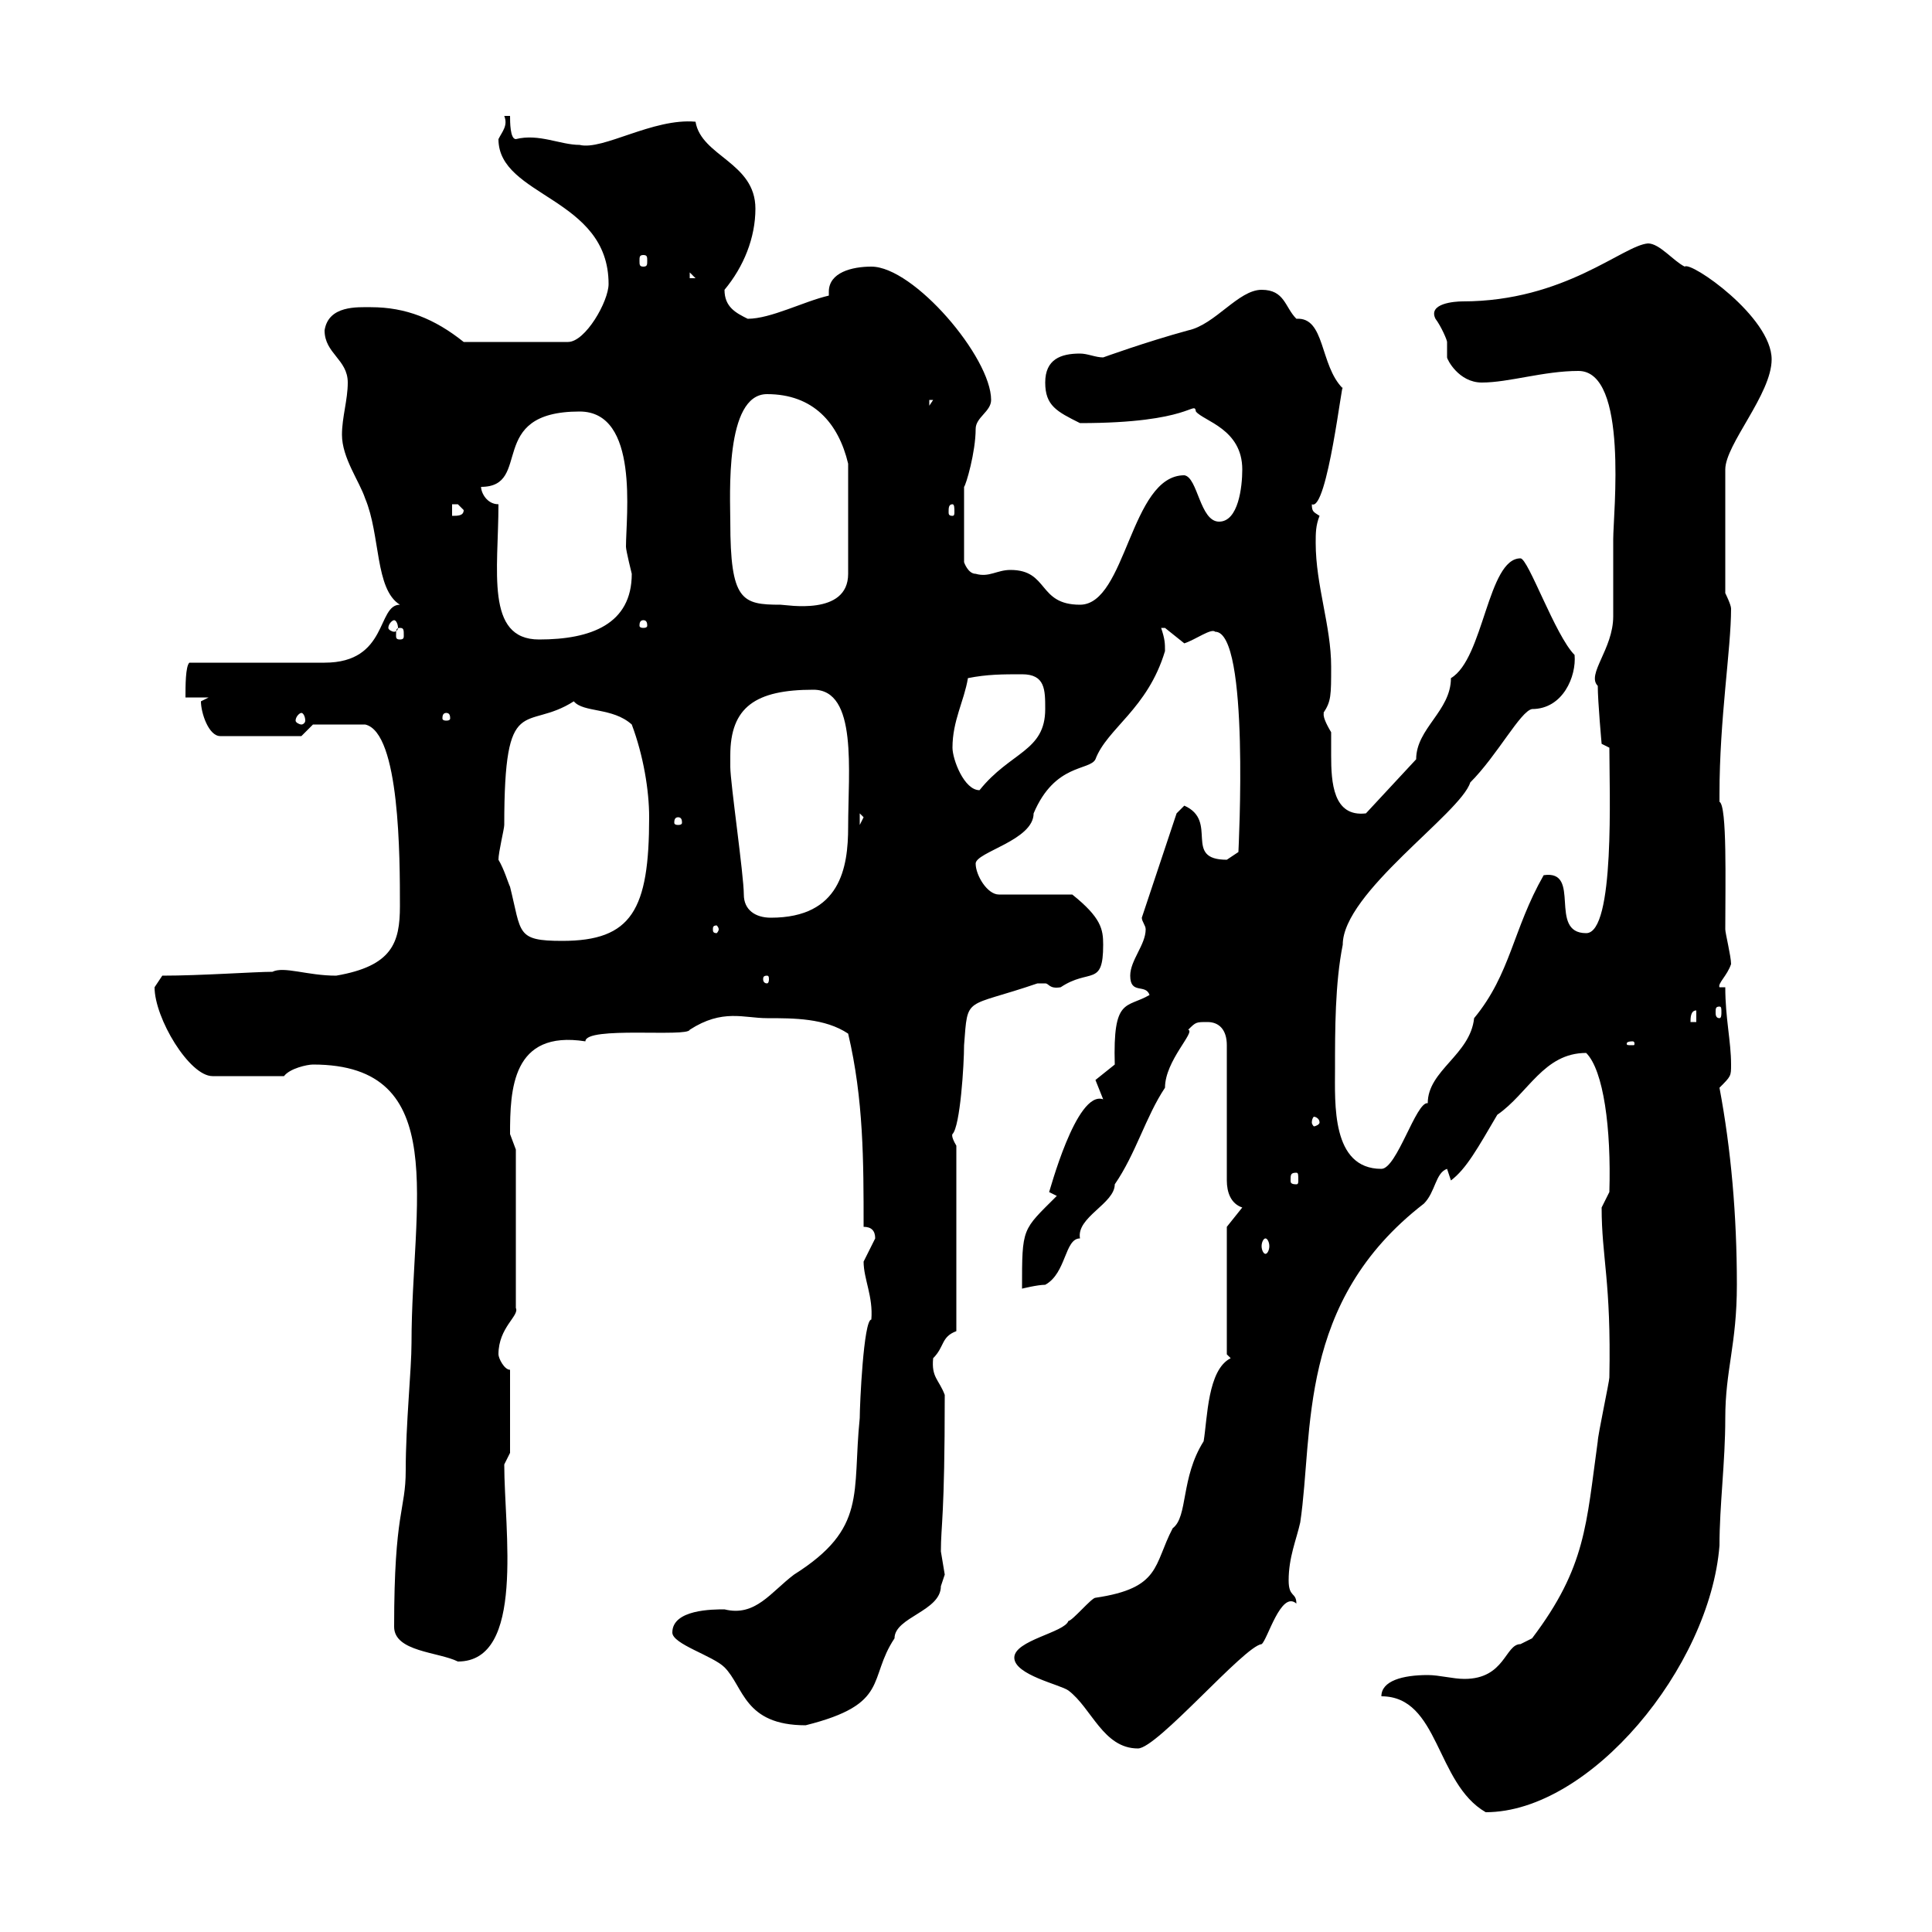 <svg xmlns="http://www.w3.org/2000/svg" xmlns:xlink="http://www.w3.org/1999/xlink" width="300" height="300"><path d="M214.50 263.40C223.50 263.40 222.90 276.90 230.70 281.40C246.90 281.40 265.50 258.90 267 240C267 233.70 267.90 227.10 267.90 220.20C267.90 212.70 269.70 208.80 269.70 199.50C269.70 188.70 268.80 178.50 267 168.90C268.80 167.10 268.80 167.10 268.80 165.30C268.80 161.70 267.90 158.10 267.90 153.30L267 153.30C266.70 152.70 268.20 151.50 268.80 149.70C268.80 148.50 267.90 144.90 267.90 144.30C267.90 137.10 268.20 125.10 267 124.50C267 123.30 267 123.30 267 123.30C267 111.60 268.80 100.80 268.80 94.50C268.80 93.90 267.90 92.10 267.90 92.10L267.90 72.90C267.90 69 275.10 61.20 275.10 55.80C275.10 49.20 262.50 40.50 261.60 41.40C259.80 40.50 257.70 37.80 255.90 37.80C252 38.10 243 46.80 227.10 46.80C225.90 46.80 221.70 47.10 222.90 49.50C223.80 50.70 224.70 52.80 224.70 53.10C224.70 54 224.70 54.60 224.70 55.50C224.70 55.80 226.50 59.40 230.10 59.40C234.30 59.40 239.70 57.60 245.10 57.60C252.90 57.60 250.50 79.80 250.50 83.70C250.50 85.50 250.50 93.90 250.50 95.70C250.50 100.80 246.30 104.70 248.10 106.50C248.10 108.90 248.70 115.50 248.70 115.50L249.90 116.10C249.90 122.70 250.80 144.90 246.30 144.90C240.30 144.90 245.70 135 239.70 135.90C234.90 144.30 234.60 151.20 228.90 158.10C228.30 163.80 221.70 166.20 221.70 171.30C219.90 171 216.90 181.50 214.50 181.50C206.70 181.50 207.30 171.30 207.30 165.90C207.30 159.90 207.30 152.70 208.50 146.70C208.50 138.60 226.80 126.30 228.30 121.50C232.50 117.30 236.10 110.40 237.90 110.10C242.70 110.10 244.80 105 244.50 101.70C241.50 98.70 237.30 86.70 236.10 86.70C231 86.70 230.40 102.30 225.30 105.30C225.30 110.40 219.90 113.10 219.90 117.90L212.10 126.30C207 126.90 206.70 121.50 206.70 117.30C206.70 115.80 206.70 114.30 206.70 113.70C204.90 110.70 205.80 110.70 205.50 110.70C206.70 108.90 206.70 108 206.70 103.50C206.70 97.20 204.30 90.90 204.30 84.30C204.30 82.80 204.30 81.60 204.90 80.10C204 79.50 203.70 79.50 203.70 78.30C206.10 79.50 208.50 58.20 208.50 60.30C204.90 56.70 205.80 49.20 201.30 49.50C199.50 47.70 199.50 45 195.90 45C192.30 45 188.70 50.40 184.50 51.30C177.90 53.10 171.30 55.50 171.30 55.50C170.10 55.50 168.90 54.90 167.70 54.90C164.70 54.90 162.30 55.80 162.30 59.40C162.30 63 164.10 63.90 167.70 65.70C185.10 65.70 185.40 62.10 185.70 63.90C186.90 65.40 192.90 66.60 192.90 72.90C192.90 75.60 192.30 81 189.30 81C186.30 81 186 74.10 183.90 73.80C175.50 73.80 174.90 93.90 167.70 93.90C161.10 93.90 162.90 88.50 156.90 88.50C154.80 88.50 153.60 89.70 151.50 89.10C150.30 89.10 149.70 87.30 149.70 87.30L149.70 75.60C150 75.30 151.50 70.20 151.50 66.60C151.50 64.80 153.90 63.90 153.90 62.10C153.90 55.50 141.90 41.40 135.30 41.40C132.30 41.40 128.70 42.30 128.70 45.30C128.70 45.60 128.70 45.60 128.70 45.90C124.80 46.80 119.70 49.50 116.10 49.50C114.30 48.60 112.50 47.70 112.50 45C115.50 41.40 117.30 36.90 117.30 32.40C117.30 25.20 108.90 24.30 108 18.90C101.40 18.30 93.60 23.40 90 22.50C87 22.50 83.70 20.70 80.10 21.60C79.20 21.60 79.20 18.90 79.20 18L78.30 18C78.90 19.50 78 20.40 77.40 21.60C77.40 30.60 94.50 30.60 94.50 44.10C94.50 46.80 90.90 53.10 88.20 53.10L72 53.10C67.50 49.50 63 47.70 57.60 47.70C55.50 47.70 51 47.40 50.40 51.30C50.40 54.90 54 55.80 54 59.40C54 62.10 53.10 64.80 53.10 67.50C53.10 71.10 55.80 74.70 56.70 77.40C59.10 83.10 58.20 91.50 62.10 93.90C58.50 93.90 60.30 102.90 50.40 102.90C47.70 102.90 32.40 102.90 29.40 102.90C28.80 103.50 28.80 106.50 28.80 108.30L32.40 108.30C32.40 108.30 31.20 108.90 31.20 108.90C31.20 110.70 32.40 114.30 34.20 114.30L46.80 114.30L48.60 112.50L56.70 112.50C62.10 113.70 62.10 133.20 62.10 140.70C62.10 146.40 60.90 150 52.20 151.50C47.70 151.50 44.10 150 42.30 150.90C39.60 150.90 31.20 151.50 25.20 151.50C25.20 151.50 24 153.30 24 153.30C24 158.10 29.40 167.10 33 167.10L44.10 167.10C45 165.90 47.70 165.30 48.60 165.30C70.20 165.30 63.90 186.90 63.90 208.50C63.90 212.70 63 221.10 63 228.30C63 234.60 61.20 234.60 61.20 252.60C61.20 256.50 68.10 256.50 71.10 258C81.60 258 78.30 237.60 78.30 227.40L79.20 225.60L79.20 212.70C78.30 212.70 77.40 210.90 77.40 210.30C77.40 206.10 80.70 204.30 80.10 203.10L80.10 178.50C80.10 178.50 79.20 176.10 79.20 176.10C79.20 169.20 79.50 159.90 90.90 161.70C90.90 159.30 106.80 161.10 107.10 159.90C112.20 156.60 115.50 158.10 119.10 158.10C123.30 158.10 128.10 158.10 131.70 160.50C134.10 170.70 134.10 180.30 134.10 190.50C135.30 190.50 135.90 191.10 135.90 192.30C135.90 192.30 134.10 195.90 134.10 195.90C134.10 198.60 135.60 201.30 135.30 204.90C134.10 204.90 133.50 218.10 133.50 220.20C132.30 231.90 134.70 237.30 123.30 244.50C119.70 247.20 117.30 251.10 112.50 249.90C110.70 249.90 104.40 249.90 104.40 253.50C104.40 255.30 110.70 257.10 112.50 258.90C115.50 261.90 115.50 267.90 125.10 267.90C138.30 264.60 134.70 260.70 138.90 254.40C138.90 251.10 146.10 250.20 146.10 246.30C146.10 246.30 146.70 244.50 146.70 244.50C146.70 244.50 146.10 240.90 146.10 240.90C146.10 236.70 146.70 235.80 146.70 216.60C145.80 214.20 144.60 213.90 144.90 210.90C146.70 209.10 146.10 207.60 148.50 206.70L148.50 177.90C147.60 176.40 147.90 176.10 147.90 176.10C149.10 174.90 149.70 165.30 149.70 162.30C150.30 154.50 149.70 156.60 161.10 152.70C161.10 152.70 161.10 152.70 162.30 152.70C162.90 152.70 162.90 153.60 164.70 153.30C169.20 150.30 171.30 153.30 171.30 146.70C171.30 144.30 171 142.50 166.50 138.90L155.10 138.90C153.30 138.90 151.50 135.90 151.50 134.10C151.50 132.30 160.50 130.50 160.50 126.30C163.80 118.50 169.20 119.70 170.10 117.90C171.90 113.10 178.20 110.10 180.90 101.10C180.90 99.90 180.90 99.30 180.30 97.50C180.30 97.50 180.30 97.50 180.90 97.50C180.90 97.50 183.90 99.90 183.90 99.90C185.70 99.30 188.10 97.50 188.70 98.10C194.10 98.10 192.30 132 192.30 132.30C192.30 132.30 190.50 133.50 190.50 133.50C183.60 133.50 189.30 127.50 183.90 125.10C183.90 125.10 182.70 126.30 182.70 126.30L177.30 142.50C177.30 143.10 177.90 143.70 177.90 144.30C177.90 146.70 175.50 149.10 175.50 151.50C175.50 154.50 177.90 152.70 178.50 154.50C174.90 156.60 172.80 154.80 173.10 165.30C173.10 165.30 170.10 167.70 170.10 167.70C170.10 167.70 171.30 170.70 171.30 170.70C167.10 169.20 162.90 185.40 162.90 185.10L164.10 185.70C158.70 191.10 158.70 190.50 158.70 200.10C158.70 200.10 161.10 199.50 162.30 199.50C165.60 197.70 165.30 192.30 167.70 192.30C167.10 189 173.10 186.90 173.10 183.90C176.40 179.10 177.90 173.40 180.90 168.90C180.90 164.70 185.70 160.20 184.50 159.90C185.70 158.70 185.70 158.70 187.50 158.70C189.30 158.70 190.50 159.90 190.50 162.30L190.50 183.30C190.50 185.10 191.10 186.90 192.90 187.50L190.50 190.50L190.50 210.30L191.10 210.90C187.50 212.70 187.50 220.20 186.90 223.80C183.30 229.50 184.50 235.50 182.10 237.30C179.10 243 180.30 246.60 170.10 248.10C169.50 248.10 166.50 251.70 165.90 251.70C165.30 253.50 157.50 254.70 157.50 257.40C157.50 260.10 164.70 261.60 165.90 262.50C169.50 265.20 171.30 271.50 176.70 271.50C179.70 271.50 193.20 255.60 195.90 255.30C196.80 254.70 198.90 246.90 201.30 249C201.30 247.20 200.10 248.10 200.10 245.40C200.10 241.80 201.30 239.10 201.90 236.40C204 222.30 201.30 202.20 221.10 186.90C222.90 185.10 222.90 182.10 224.70 181.50L225.30 183.30C227.70 181.50 229.50 178.20 232.50 173.10C237.30 169.80 239.70 163.50 246.30 163.50C249 166.20 250.20 175.20 249.90 185.10C249.90 185.10 248.70 187.50 248.70 187.50C248.70 195.30 250.20 198.90 249.90 213.90C249.90 214.50 248.10 222.90 248.10 223.80C246.30 236.70 246.30 243.30 237.90 254.40C237.90 254.40 236.10 255.30 236.10 255.30C233.70 255.30 233.70 260.70 227.40 260.70C225.60 260.70 223.50 260.10 221.70 260.10C217.80 260.10 214.50 261 214.50 263.40ZM196.50 192.30C196.80 192.30 197.10 192.90 197.10 193.50C197.10 194.10 196.80 194.70 196.50 194.70C196.20 194.70 195.90 194.10 195.90 193.50C195.90 192.90 196.20 192.30 196.50 192.30ZM201.30 182.10C201.60 182.10 201.60 182.40 201.60 183.30C201.60 183.60 201.60 183.90 201.30 183.90C200.40 183.90 200.40 183.60 200.40 183.30C200.40 182.40 200.40 182.10 201.30 182.10ZM204.90 174.30C204.90 174.60 204.30 174.90 204 174.90C204 174.90 203.70 174.60 203.70 174.30C203.70 173.70 204 173.40 204 173.40C204.30 173.40 204.90 173.70 204.90 174.30ZM253.50 161.70C253.80 161.70 253.80 162 253.80 162C253.80 162.30 253.80 162.30 253.50 162.30C252.60 162.30 252.60 162.30 252.60 162C252.60 162 252.60 161.70 253.50 161.70ZM263.40 156.90L263.40 158.70L262.50 158.70C262.50 158.10 262.50 156.90 263.40 156.90ZM267 156.30C267.30 156.30 267.30 156.60 267.30 157.20C267.30 157.50 267.30 158.10 267 158.10C266.40 158.10 266.40 157.50 266.40 157.20C266.40 156.60 266.40 156.30 267 156.30ZM119.10 151.50C119.40 151.50 119.40 151.80 119.40 152.10C119.40 152.10 119.40 152.70 119.10 152.70C118.50 152.70 118.50 152.10 118.50 152.10C118.50 151.80 118.50 151.50 119.10 151.50ZM77.40 133.50C77.40 132.30 78.30 128.70 78.30 128.10C78.30 107.10 81.60 113.70 89.10 108.90C90.60 110.70 95.10 109.80 98.10 112.50C99.90 117.30 100.80 122.70 100.80 126.90C100.80 141.30 98.10 146.10 87.30 146.10C80.10 146.10 81 144.90 79.20 137.70C78.90 137.10 78.30 135 77.40 133.50ZM111.60 144.30C111.60 144.60 111.30 144.90 111.30 144.90C110.70 144.90 110.70 144.60 110.70 144.30C110.70 144 110.70 143.70 111.30 143.70C111.30 143.70 111.60 144 111.60 144.30ZM115.50 138.90C115.50 135.90 113.40 121.50 113.40 119.10C113.40 119.10 113.40 117.90 113.40 117.30C113.40 109.80 117.30 107.10 126.30 107.10C133.20 107.10 131.70 119.70 131.70 128.40C131.70 134.70 130.50 142.50 119.70 142.50C117.30 142.50 115.50 141.30 115.50 138.90ZM105.30 126.90C105.90 126.90 105.90 127.50 105.90 127.80C105.90 127.80 105.90 128.10 105.30 128.10C104.70 128.10 104.70 127.80 104.70 127.80C104.70 127.50 104.70 126.90 105.30 126.90ZM133.50 126.30L134.10 126.90L133.50 128.10ZM147.90 116.10C147.90 111.90 149.70 108.90 150.30 105.30C153.30 104.70 155.70 104.70 158.70 104.70C162.30 104.70 162.30 107.10 162.30 110.10C162.30 116.70 156.90 116.70 152.10 122.70C149.70 122.70 147.90 117.90 147.90 116.10ZM46.80 110.70C47.10 110.70 47.40 111.30 47.40 111.90C47.40 112.20 47.10 112.50 46.80 112.50C46.50 112.50 45.90 112.20 45.90 111.90C45.90 111.30 46.50 110.70 46.80 110.70ZM69.30 110.70C69.90 110.70 69.90 111.30 69.90 111.60C69.90 111.60 69.90 111.90 69.30 111.90C68.70 111.90 68.70 111.60 68.70 111.60C68.70 111.30 68.70 110.70 69.30 110.70ZM77.40 78.30C75.60 78.30 74.70 76.50 74.70 75.60C82.80 75.60 75.30 63.90 90 63.90C99.30 63.90 97.20 80.10 97.20 84.90C97.20 85.50 98.10 89.10 98.10 89.10C98.10 96.90 91.80 99.30 83.70 99.30C75.30 99.30 77.40 88.50 77.40 78.30ZM62.10 97.50C62.70 97.50 62.70 97.80 62.70 98.70C62.70 99 62.70 99.30 62.10 99.30C61.50 99.30 61.50 99 61.50 98.70C61.50 97.80 61.50 97.50 62.10 97.50ZM61.20 96.30C61.50 96.30 61.80 96.90 61.80 97.50C61.80 97.80 61.50 98.10 61.20 98.10C60.90 98.10 60.30 97.80 60.30 97.50C60.30 96.90 60.90 96.30 61.20 96.30ZM99.90 96.30C100.50 96.30 100.50 96.90 100.50 97.20C100.50 97.20 100.50 97.50 99.90 97.50C99.30 97.50 99.30 97.20 99.30 97.20C99.30 96.90 99.30 96.30 99.90 96.30ZM113.40 81C113.40 77.10 112.50 61.20 119.10 61.20C126.30 61.20 130.20 65.70 131.70 72L131.70 89.10C131.70 95.70 122.10 93.90 121.20 93.90C115.20 93.90 113.40 93.30 113.40 81ZM70.20 78.30C70.20 78.30 70.20 78.30 71.10 78.30C71.10 78.30 72 79.20 72 79.20C72 80.10 71.10 80.10 70.20 80.10ZM147.90 78.30C148.20 78.30 148.20 78.90 148.20 79.50C148.20 79.80 148.20 80.10 147.90 80.10C147.30 80.10 147.30 79.80 147.30 79.50C147.30 78.90 147.30 78.30 147.90 78.30ZM144.30 62.10L144.90 62.10L144.30 63ZM107.10 42.30L108 43.20L107.10 43.20ZM99.90 39.60C100.50 39.60 100.50 39.90 100.50 40.50C100.50 41.10 100.50 41.40 99.90 41.40C99.30 41.40 99.30 41.10 99.30 40.50C99.30 39.90 99.30 39.60 99.90 39.60Z"/></svg>